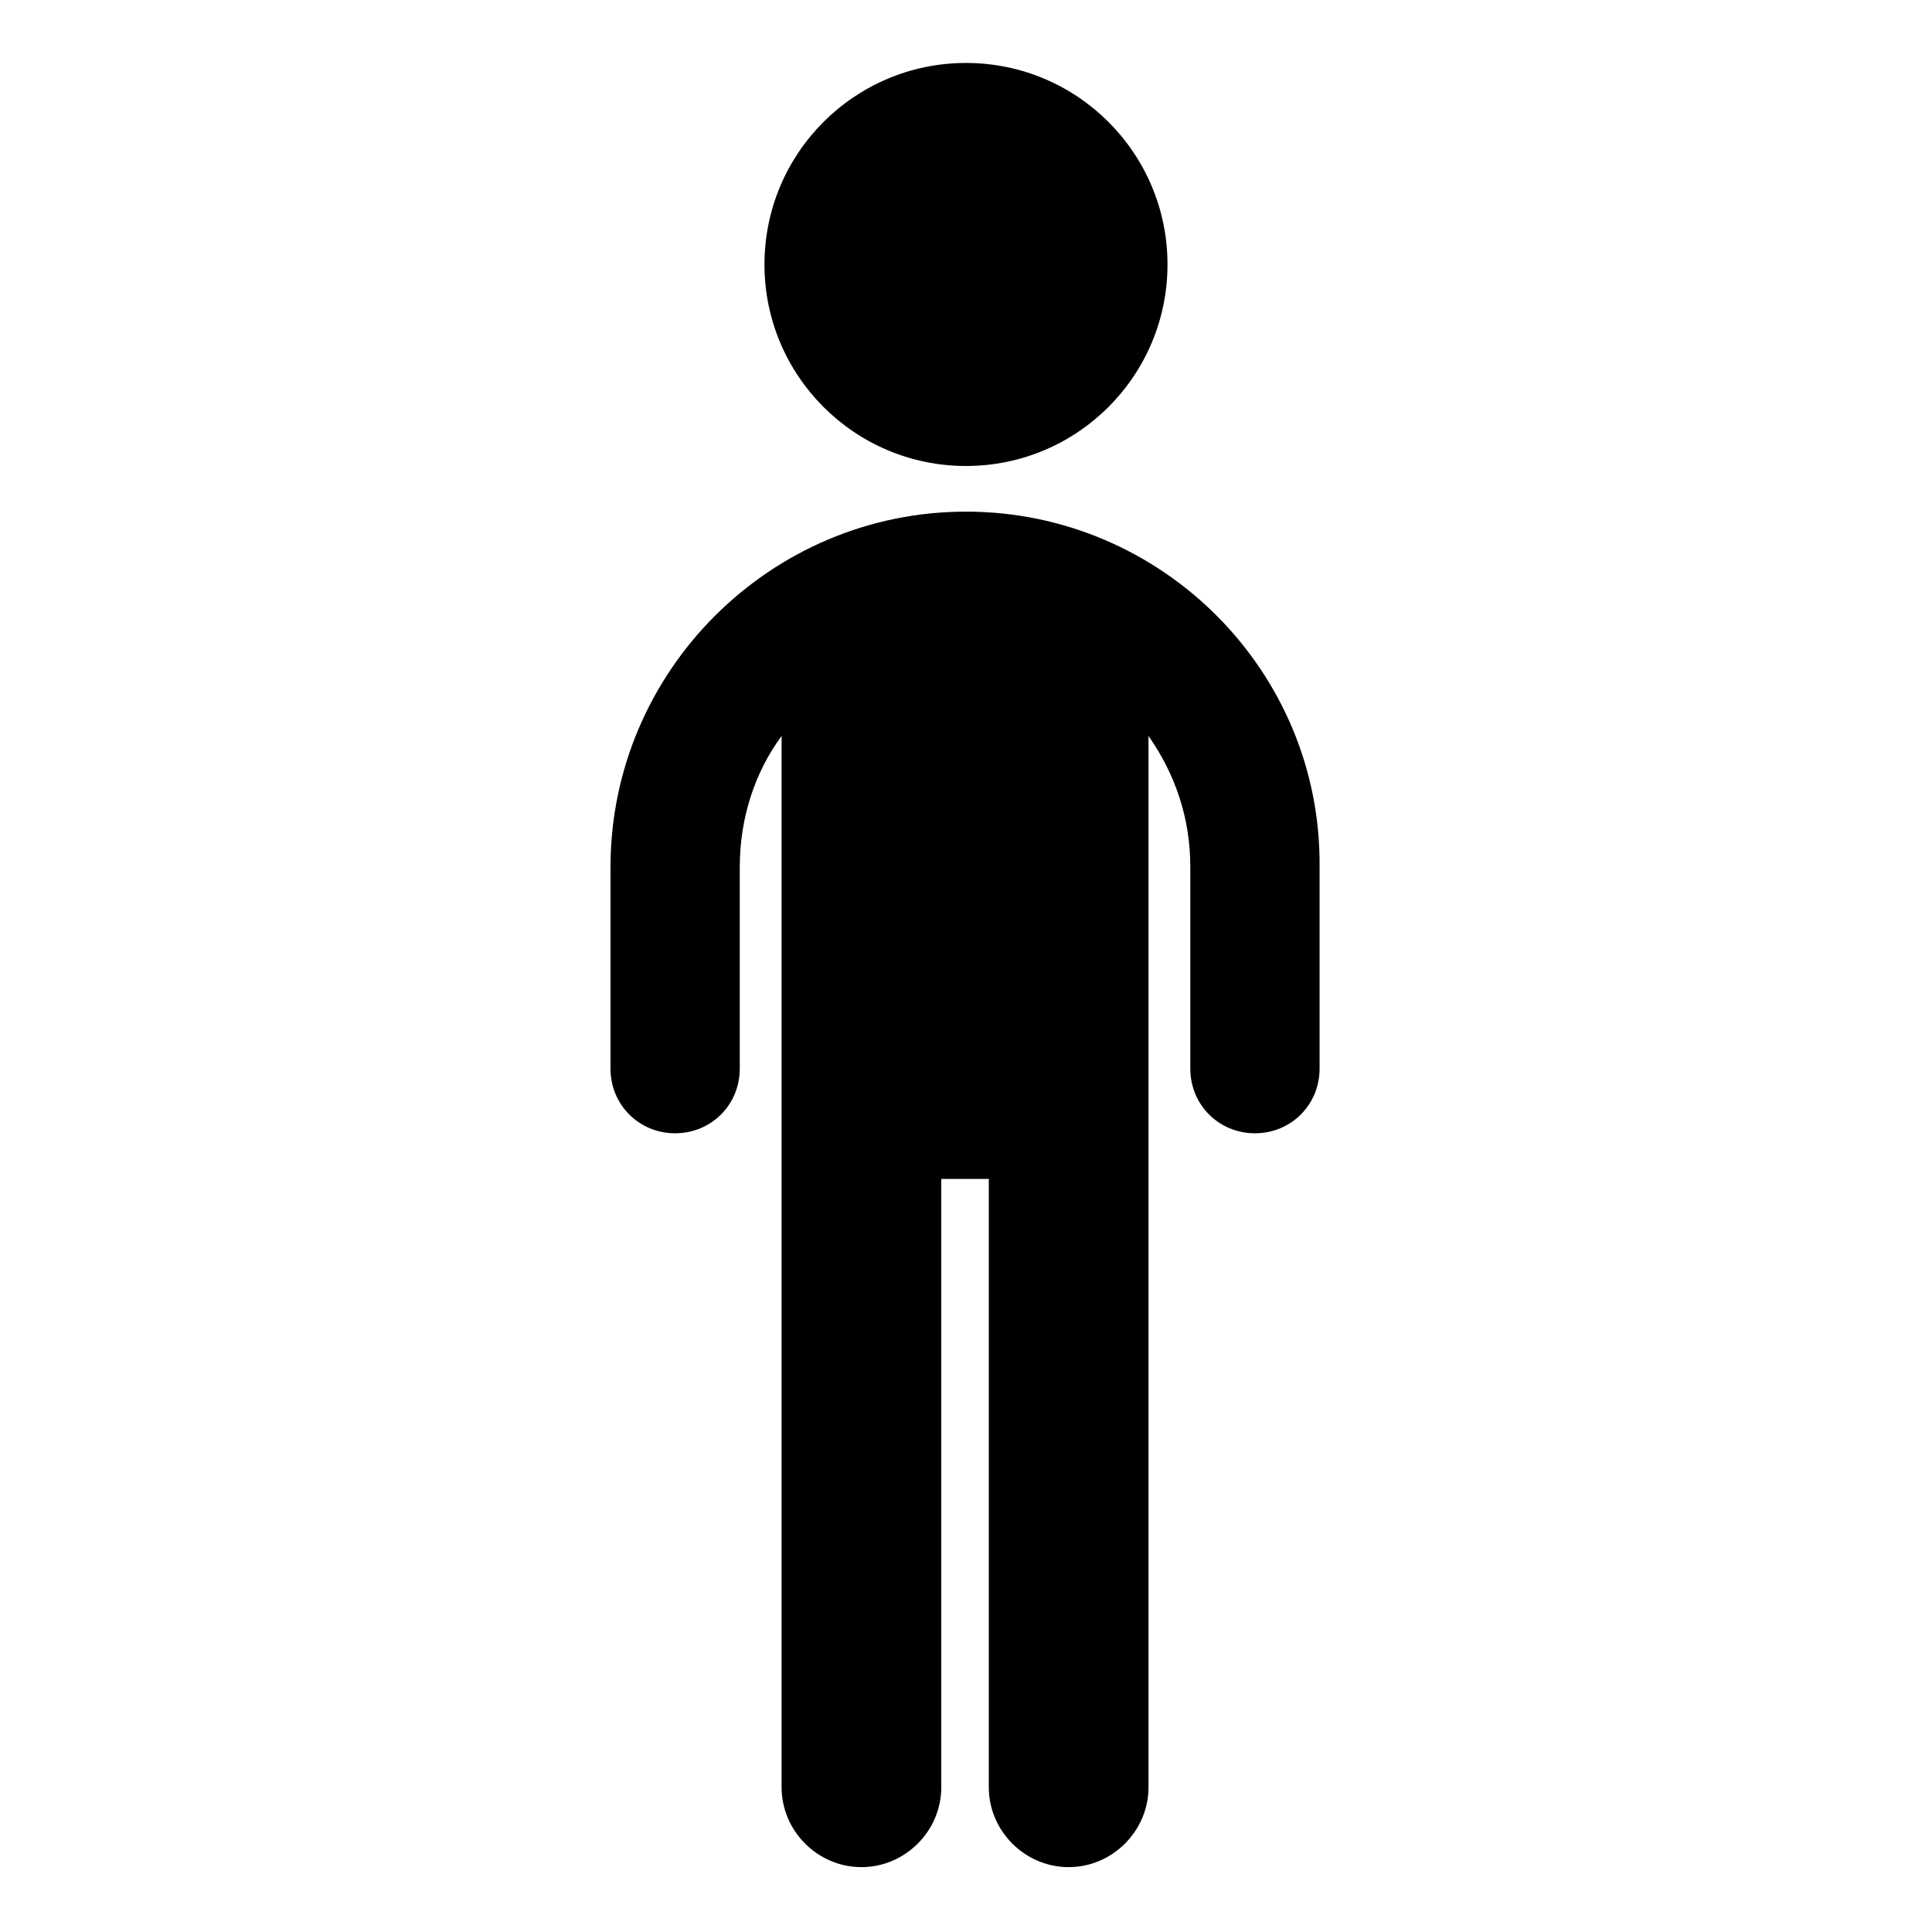 <?xml version="1.0" encoding="UTF-8"?>
<!-- The Best Svg Icon site in the world: iconSvg.co, Visit us! https://iconsvg.co -->
<svg fill="#000000" width="800px" height="800px" version="1.1" viewBox="144 144 512 512" xmlns="http://www.w3.org/2000/svg">
 <g>
  <path d="m400 279.59c-51.891 0-94.211 42.32-94.211 94.211v53.402c0 9.574 7.559 17.129 17.129 17.129 9.574 0 17.129-7.559 17.129-17.129v-53.402c0-13.098 4.031-25.191 11.082-34.762v278.61c0 11.586 9.574 21.16 21.16 21.16 11.586 0 21.16-9.574 21.16-21.16v-161.22h12.594v161.22c0 11.586 9.574 21.16 21.16 21.16s21.16-9.574 21.16-21.16v-278.61c7.055 10.078 11.082 21.664 11.082 34.762v53.402c0 9.574 7.559 17.129 17.129 17.129 9.574 0 17.129-7.559 17.129-17.129v-53.402c0.508-51.895-41.812-94.211-93.703-94.211z"/>
  <path d="m453.4 214.09c0 29.492-23.91 53.402-53.402 53.402-29.496 0-53.406-23.91-53.406-53.402 0-29.496 23.91-53.406 53.406-53.406 29.492 0 53.402 23.91 53.402 53.406"/>
 </g>
</svg>